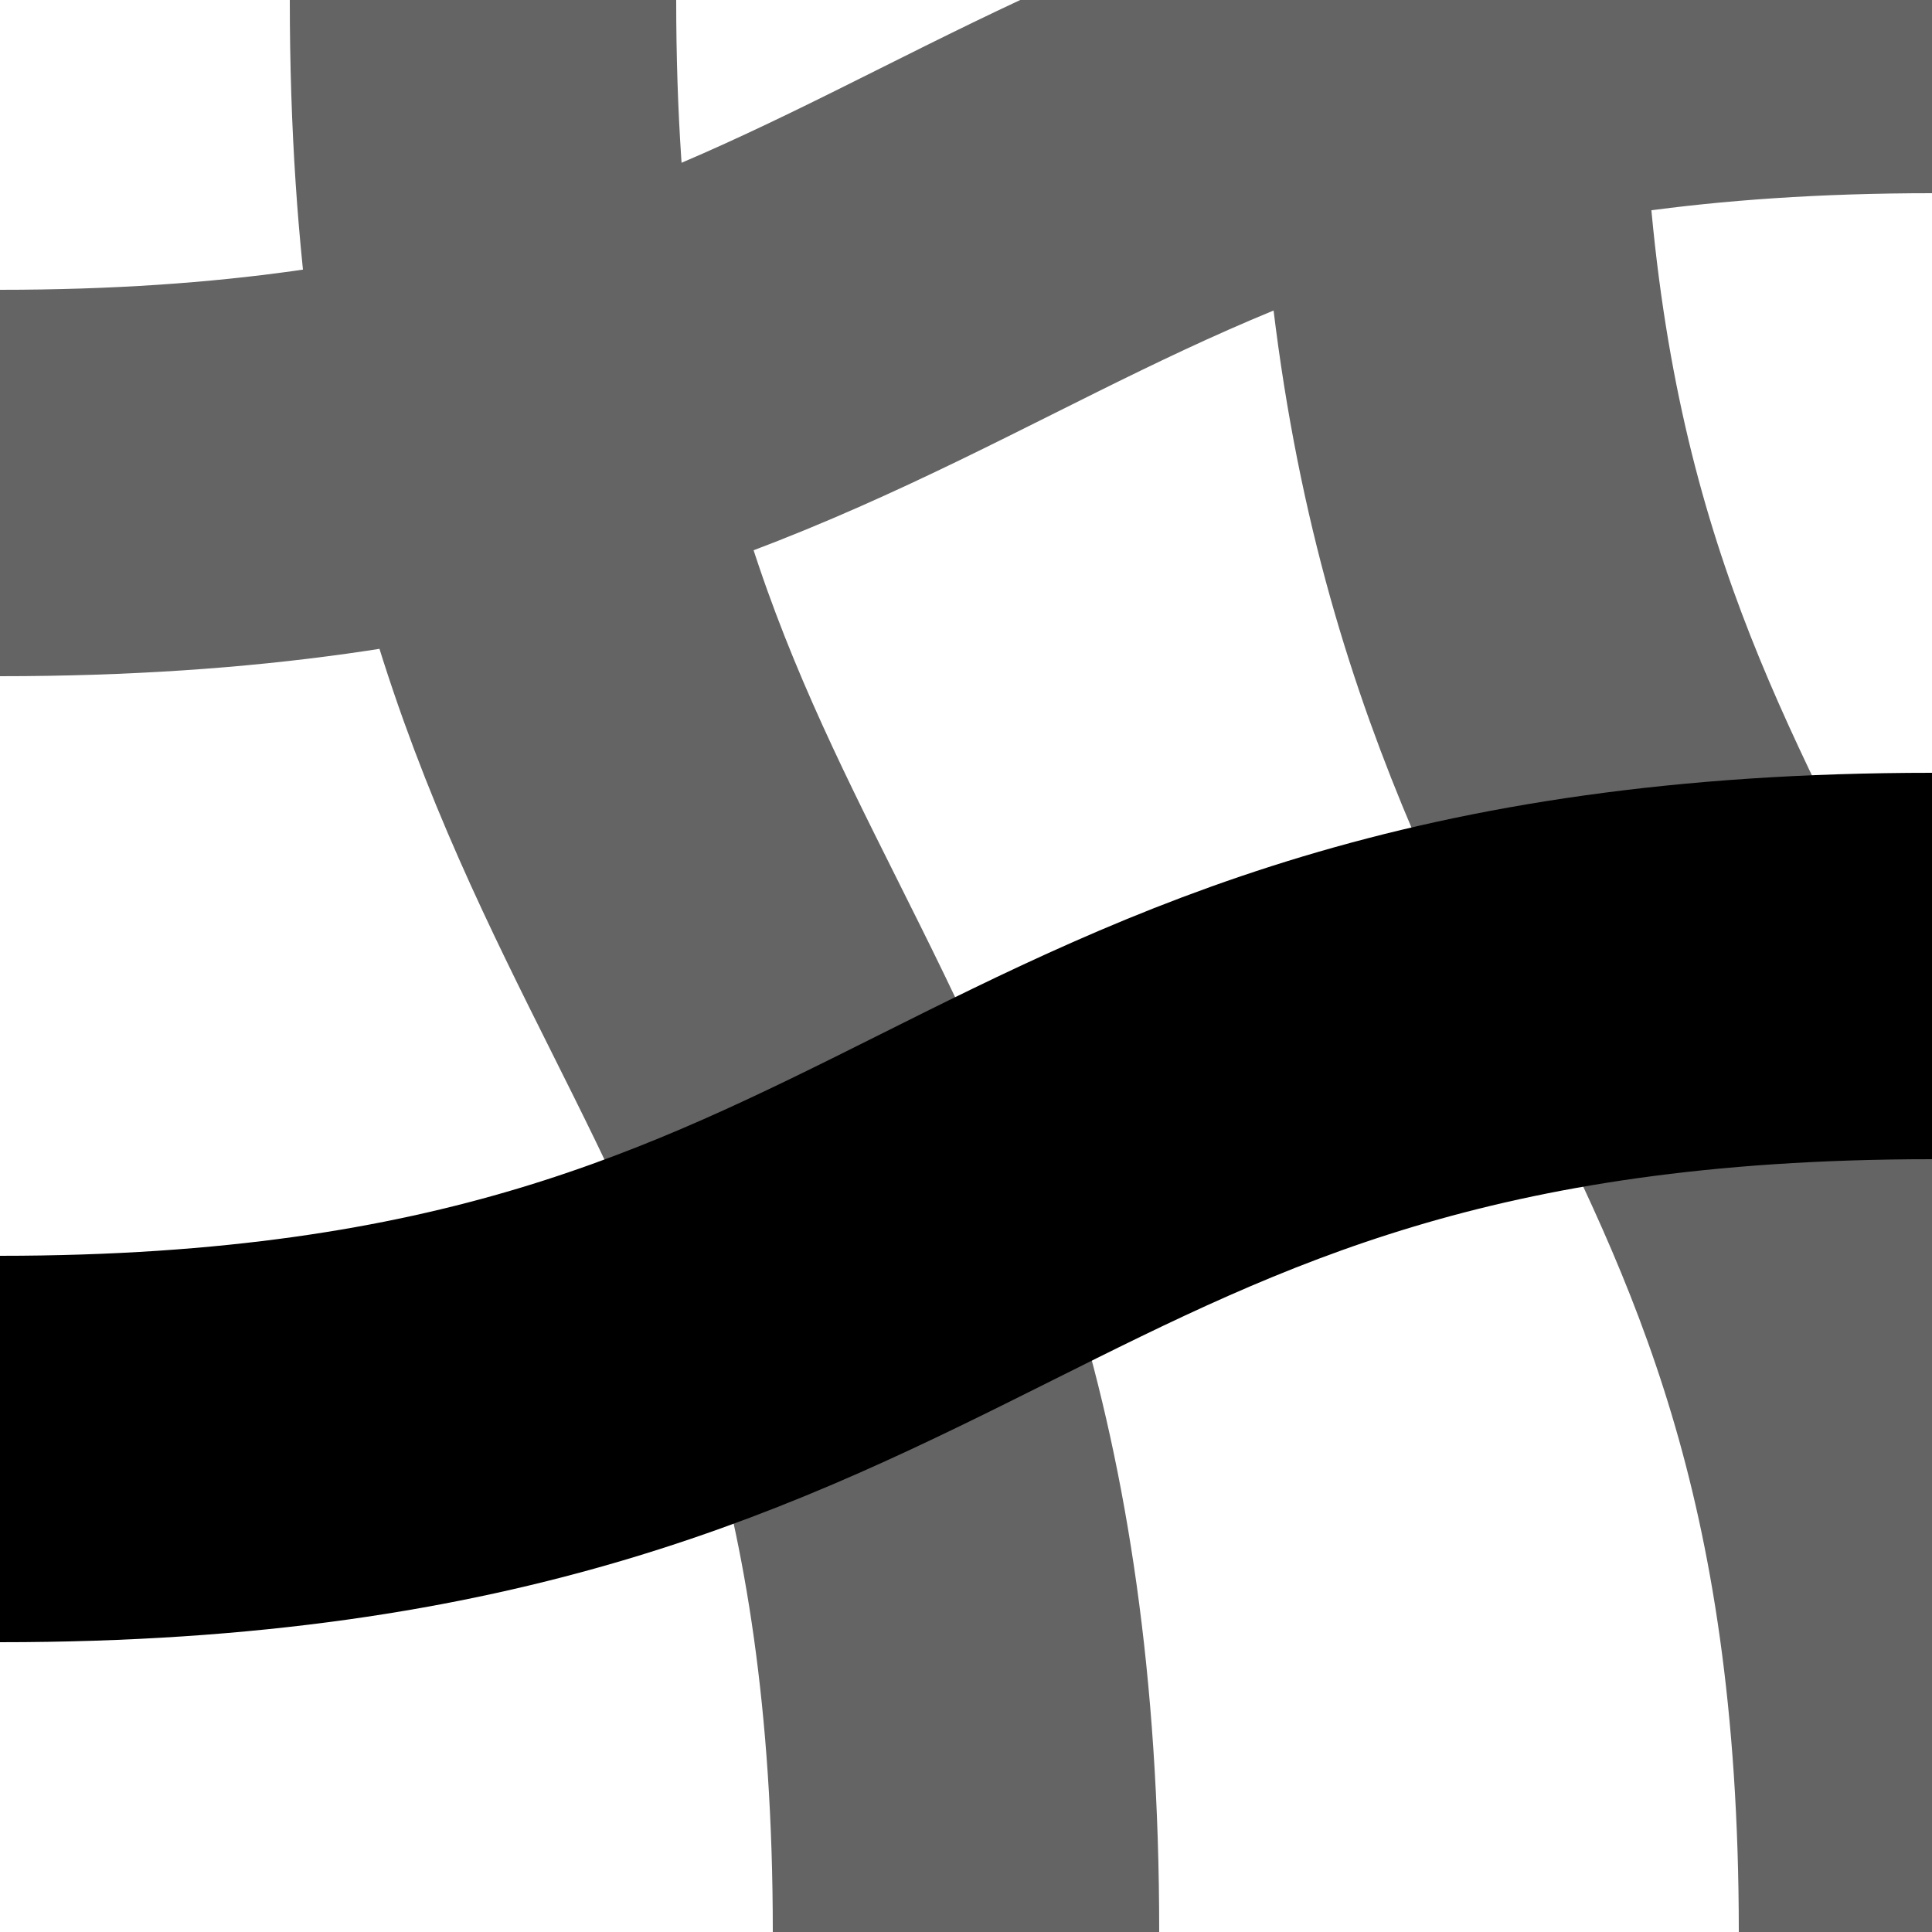 <?xml version="1.0" encoding="UTF-8"?>
<svg xmlns="http://www.w3.org/2000/svg" width="500" height="500"  stroke="#000" stroke-width="100" fill="none">
<path d="M125,-25 V0 c0,250 125,250 125,500 v25 m125,-550 v25 c0,250 125,250 125,500 v25 M-25,125 H0 c250,0 250,-125 500,-125 h25" stroke="#646464"/>
<path d="M-25,375 H0 c250,0 250,-125 500,-125 h25"/>
</svg>
